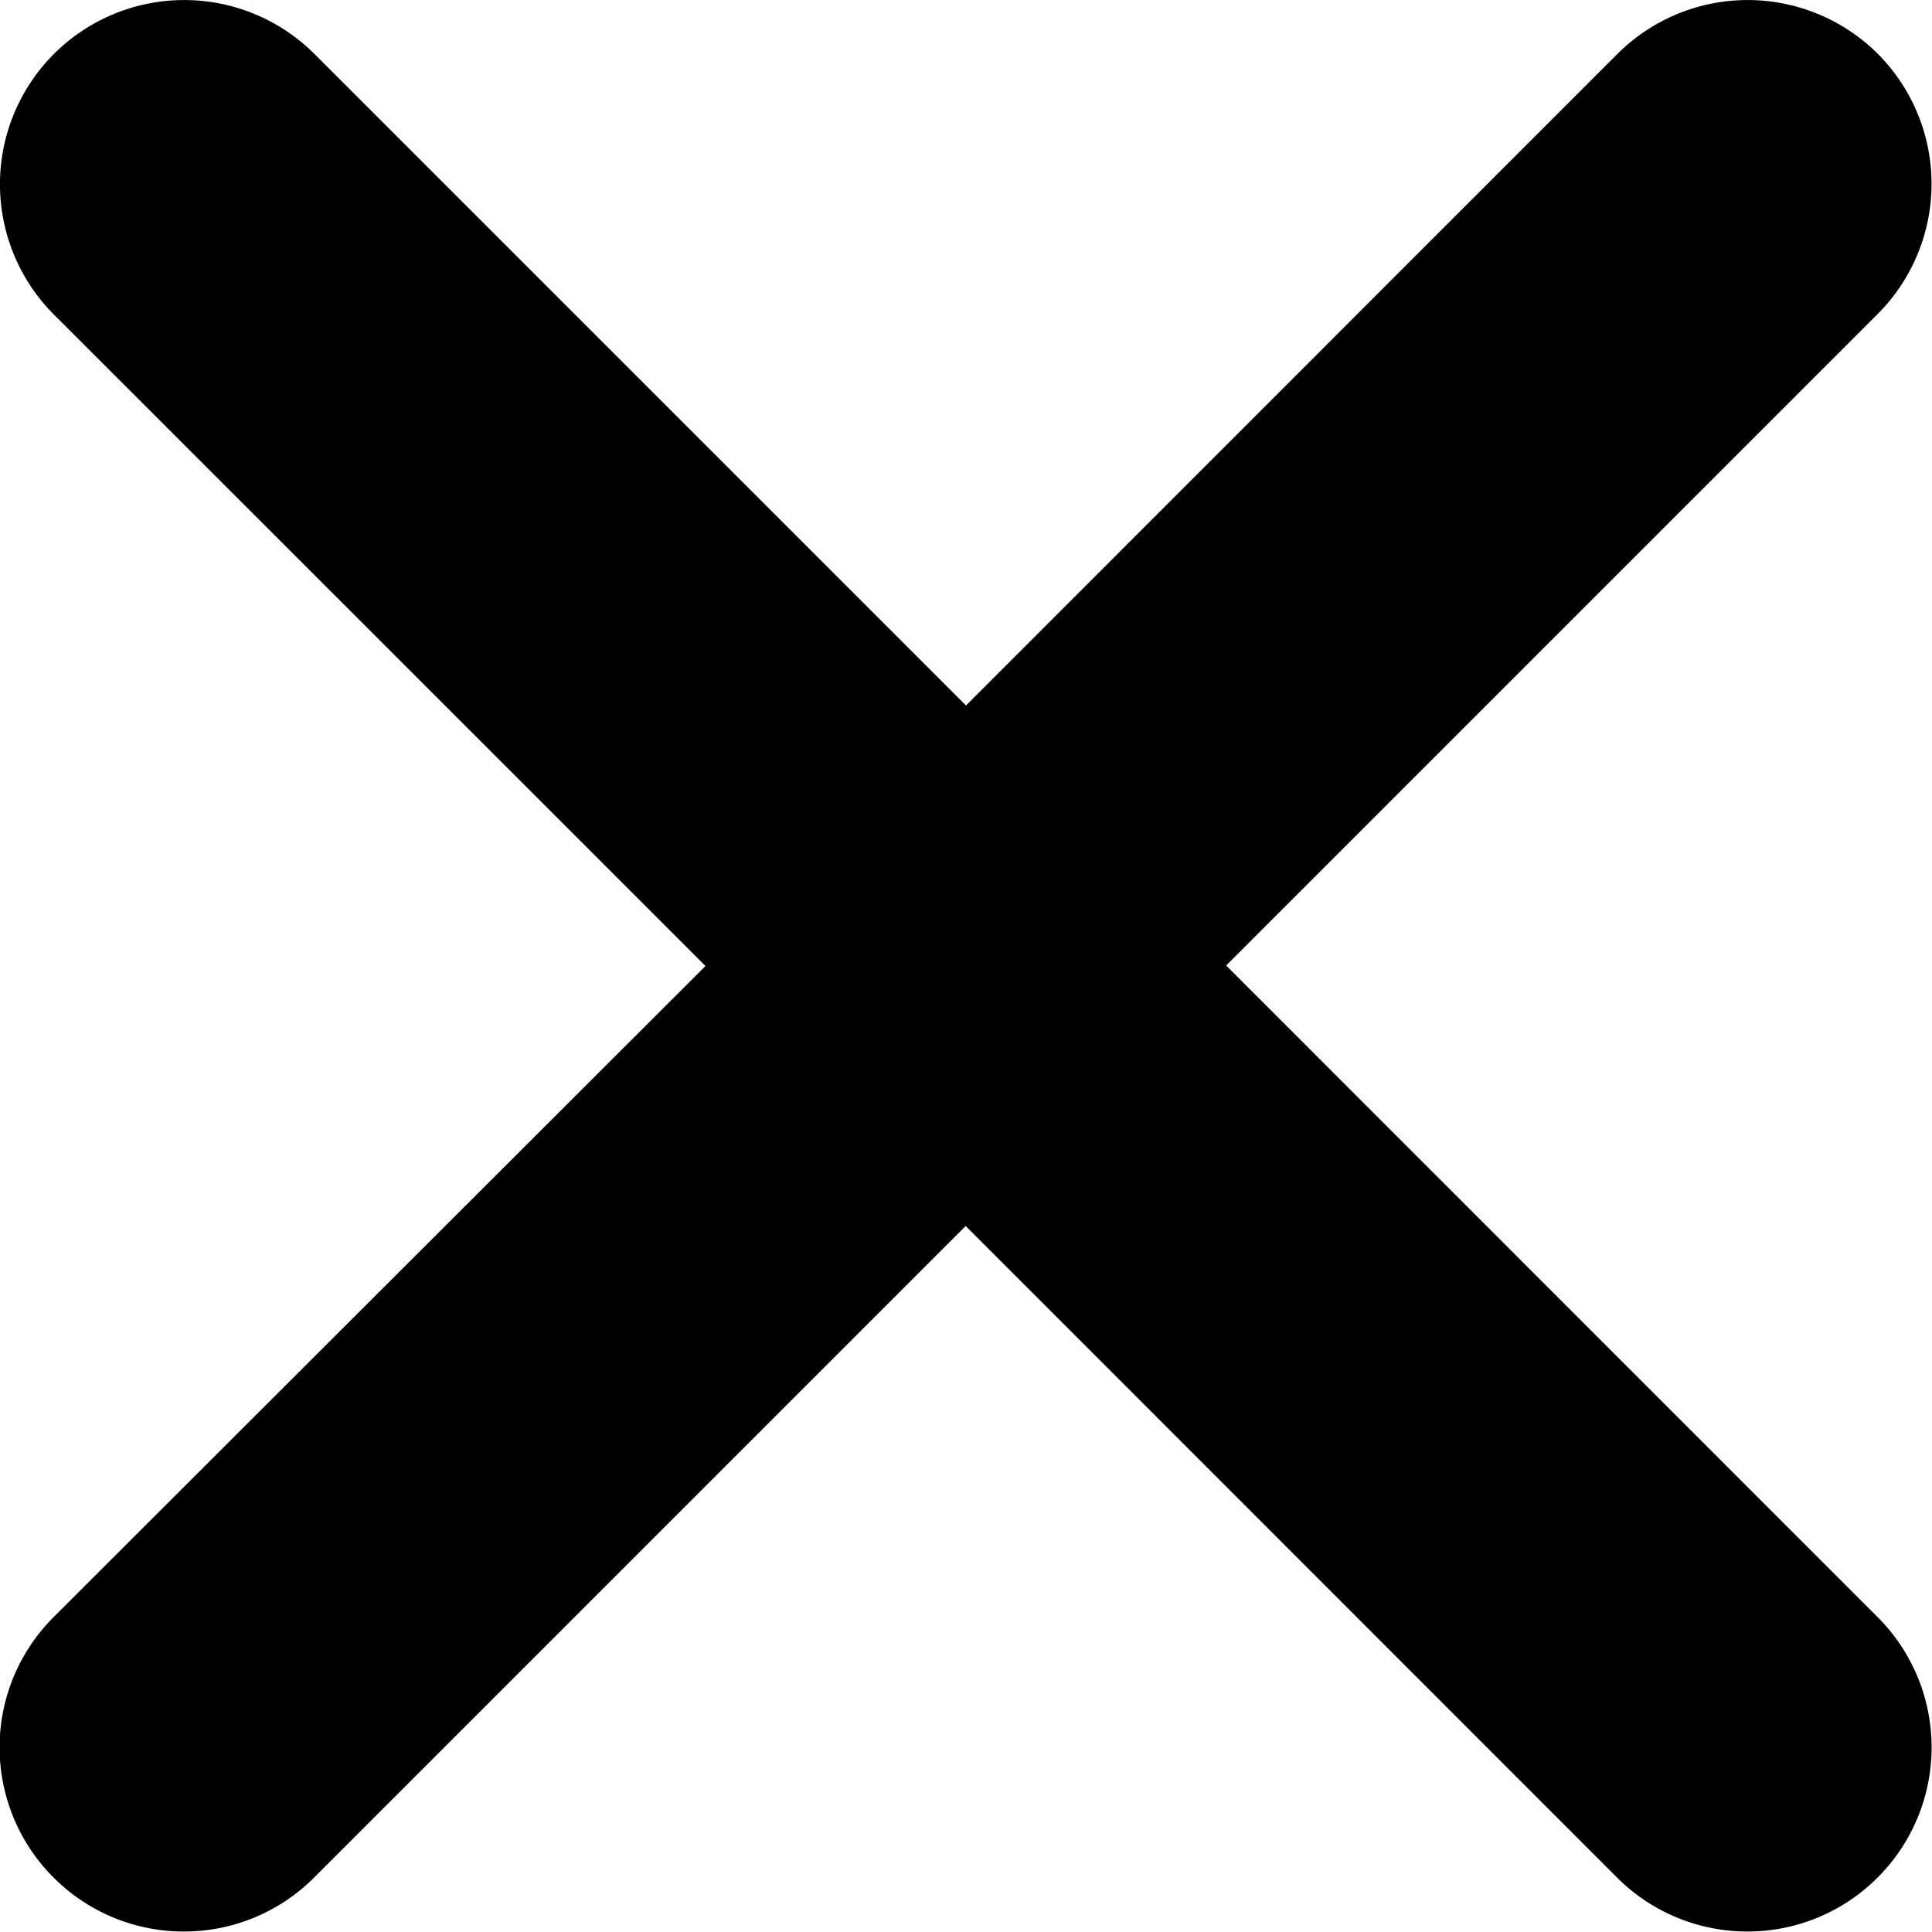 <svg xmlns="http://www.w3.org/2000/svg" width="12" height="12"><path d="M11.664.335a1.145 1.145 0 00-1.618 0L6 4.382 1.953.335a1.145 1.145 0 00-1.618 0 1.145 1.145 0 000 1.619L4.382 6 .333 10.044a1.143 1.143 0 000 1.618 1.141 1.141 0 00.809.335 1.141 1.141 0 00.809-.335l4.047-4.047 4.046 4.047a1.143 1.143 0 00.809.335 1.141 1.141 0 00.809-.335 1.143 1.143 0 000-1.618L7.616 5.997l4.046-4.046a1.144 1.144 0 00.002-1.616z"/></svg>
